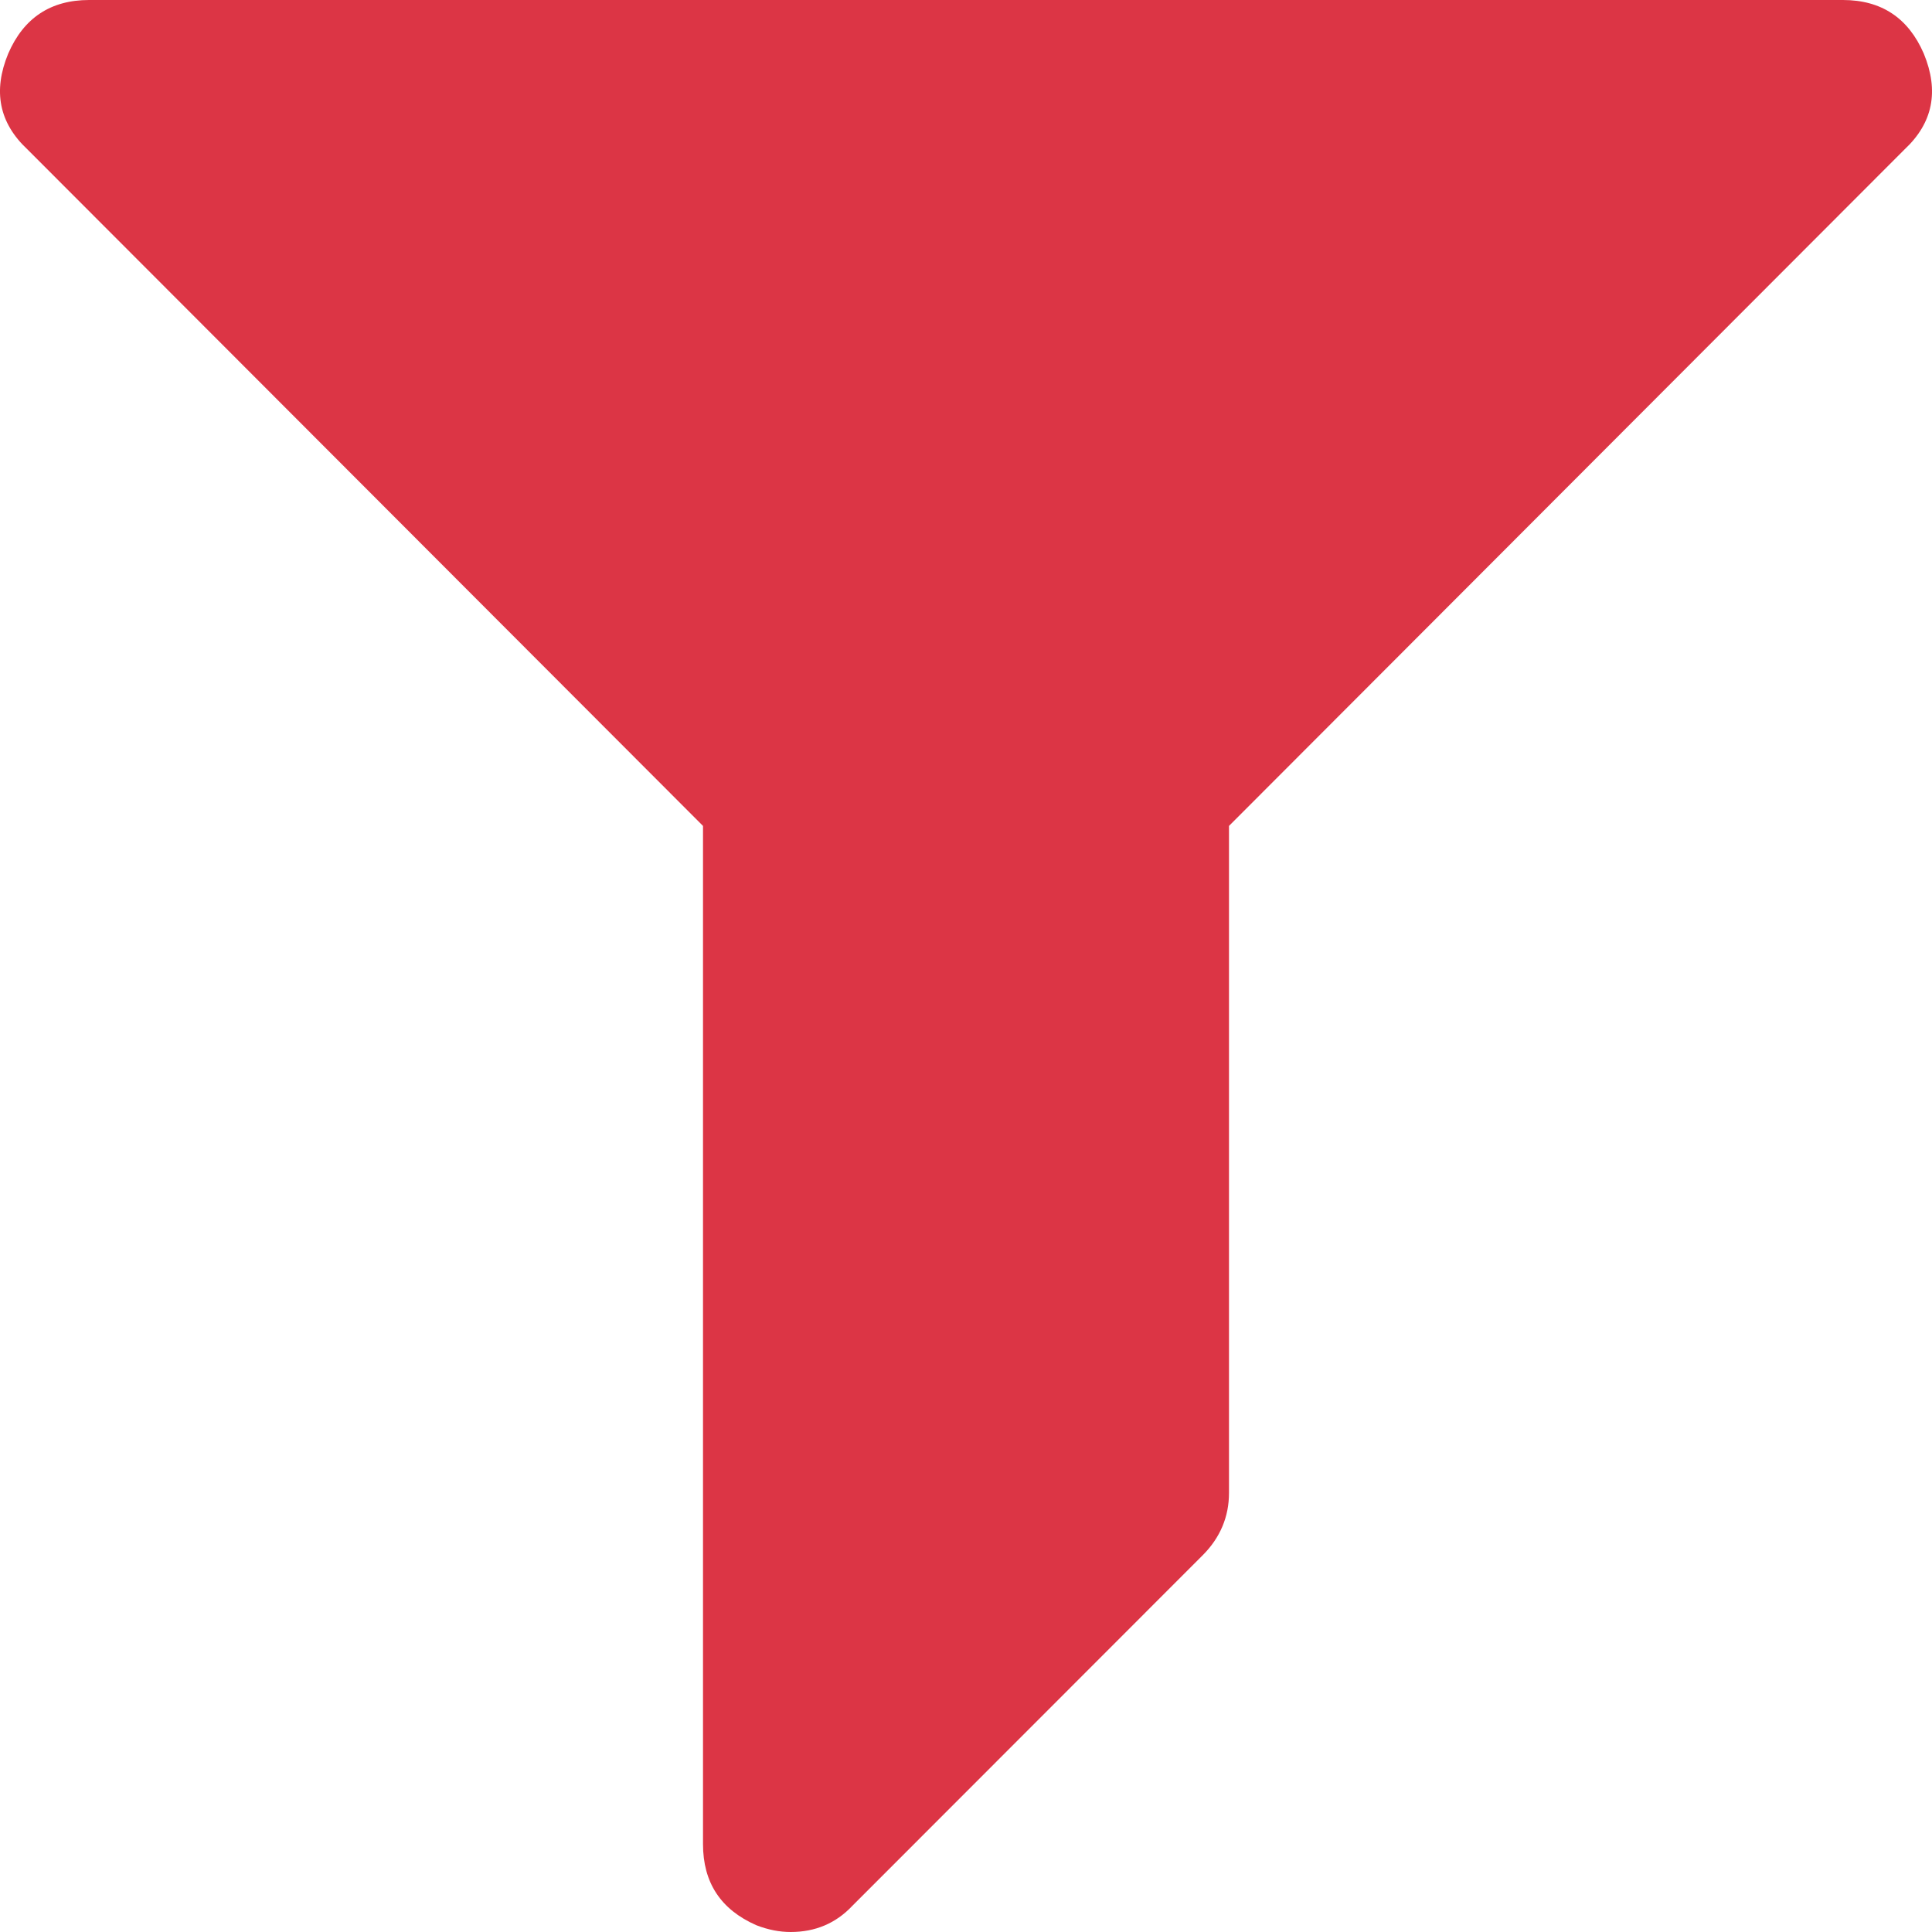 <?xml version="1.0" encoding="UTF-8"?>
<svg width="8px" height="8px" viewBox="0 0 8 8" version="1.1" xmlns="http://www.w3.org/2000/svg" xmlns:xlink="http://www.w3.org/1999/xlink">
    <title>5A344951-EB61-4C59-BC0C-911FB44498AE</title>
    <g id="Wireframes" stroke="none" stroke-width="1" fill="none" fill-rule="evenodd">
        <g id="TC_FA_Default" transform="translate(-1157, -175)" fill="#DC3545" fill-rule="nonzero">
            <path d="M1164.966,175.222 C1165.03,175.377 1165.004,175.509 1164.886,175.619 L1162.089,178.42 L1162.089,182.636 C1162.089,182.795 1162.016,182.907 1161.868,182.972 C1161.819,182.991 1161.772,183 1161.726,183 C1161.624,183 1161.539,182.964 1161.471,182.892 L1160.018,181.438 C1159.947,181.366 1159.911,181.28 1159.911,181.182 L1159.911,178.42 L1157.114,175.619 C1156.996,175.509 1156.97,175.377 1157.034,175.222 C1157.098,175.074 1157.21,175 1157.369,175 L1164.631,175 C1164.79,175 1164.902,175.074 1164.966,175.222 Z" id="icon-filter" transform="translate(1161, 179) scale(-1, 1) translate(-1161, -179) "></path>
        </g>
    </g>
</svg>